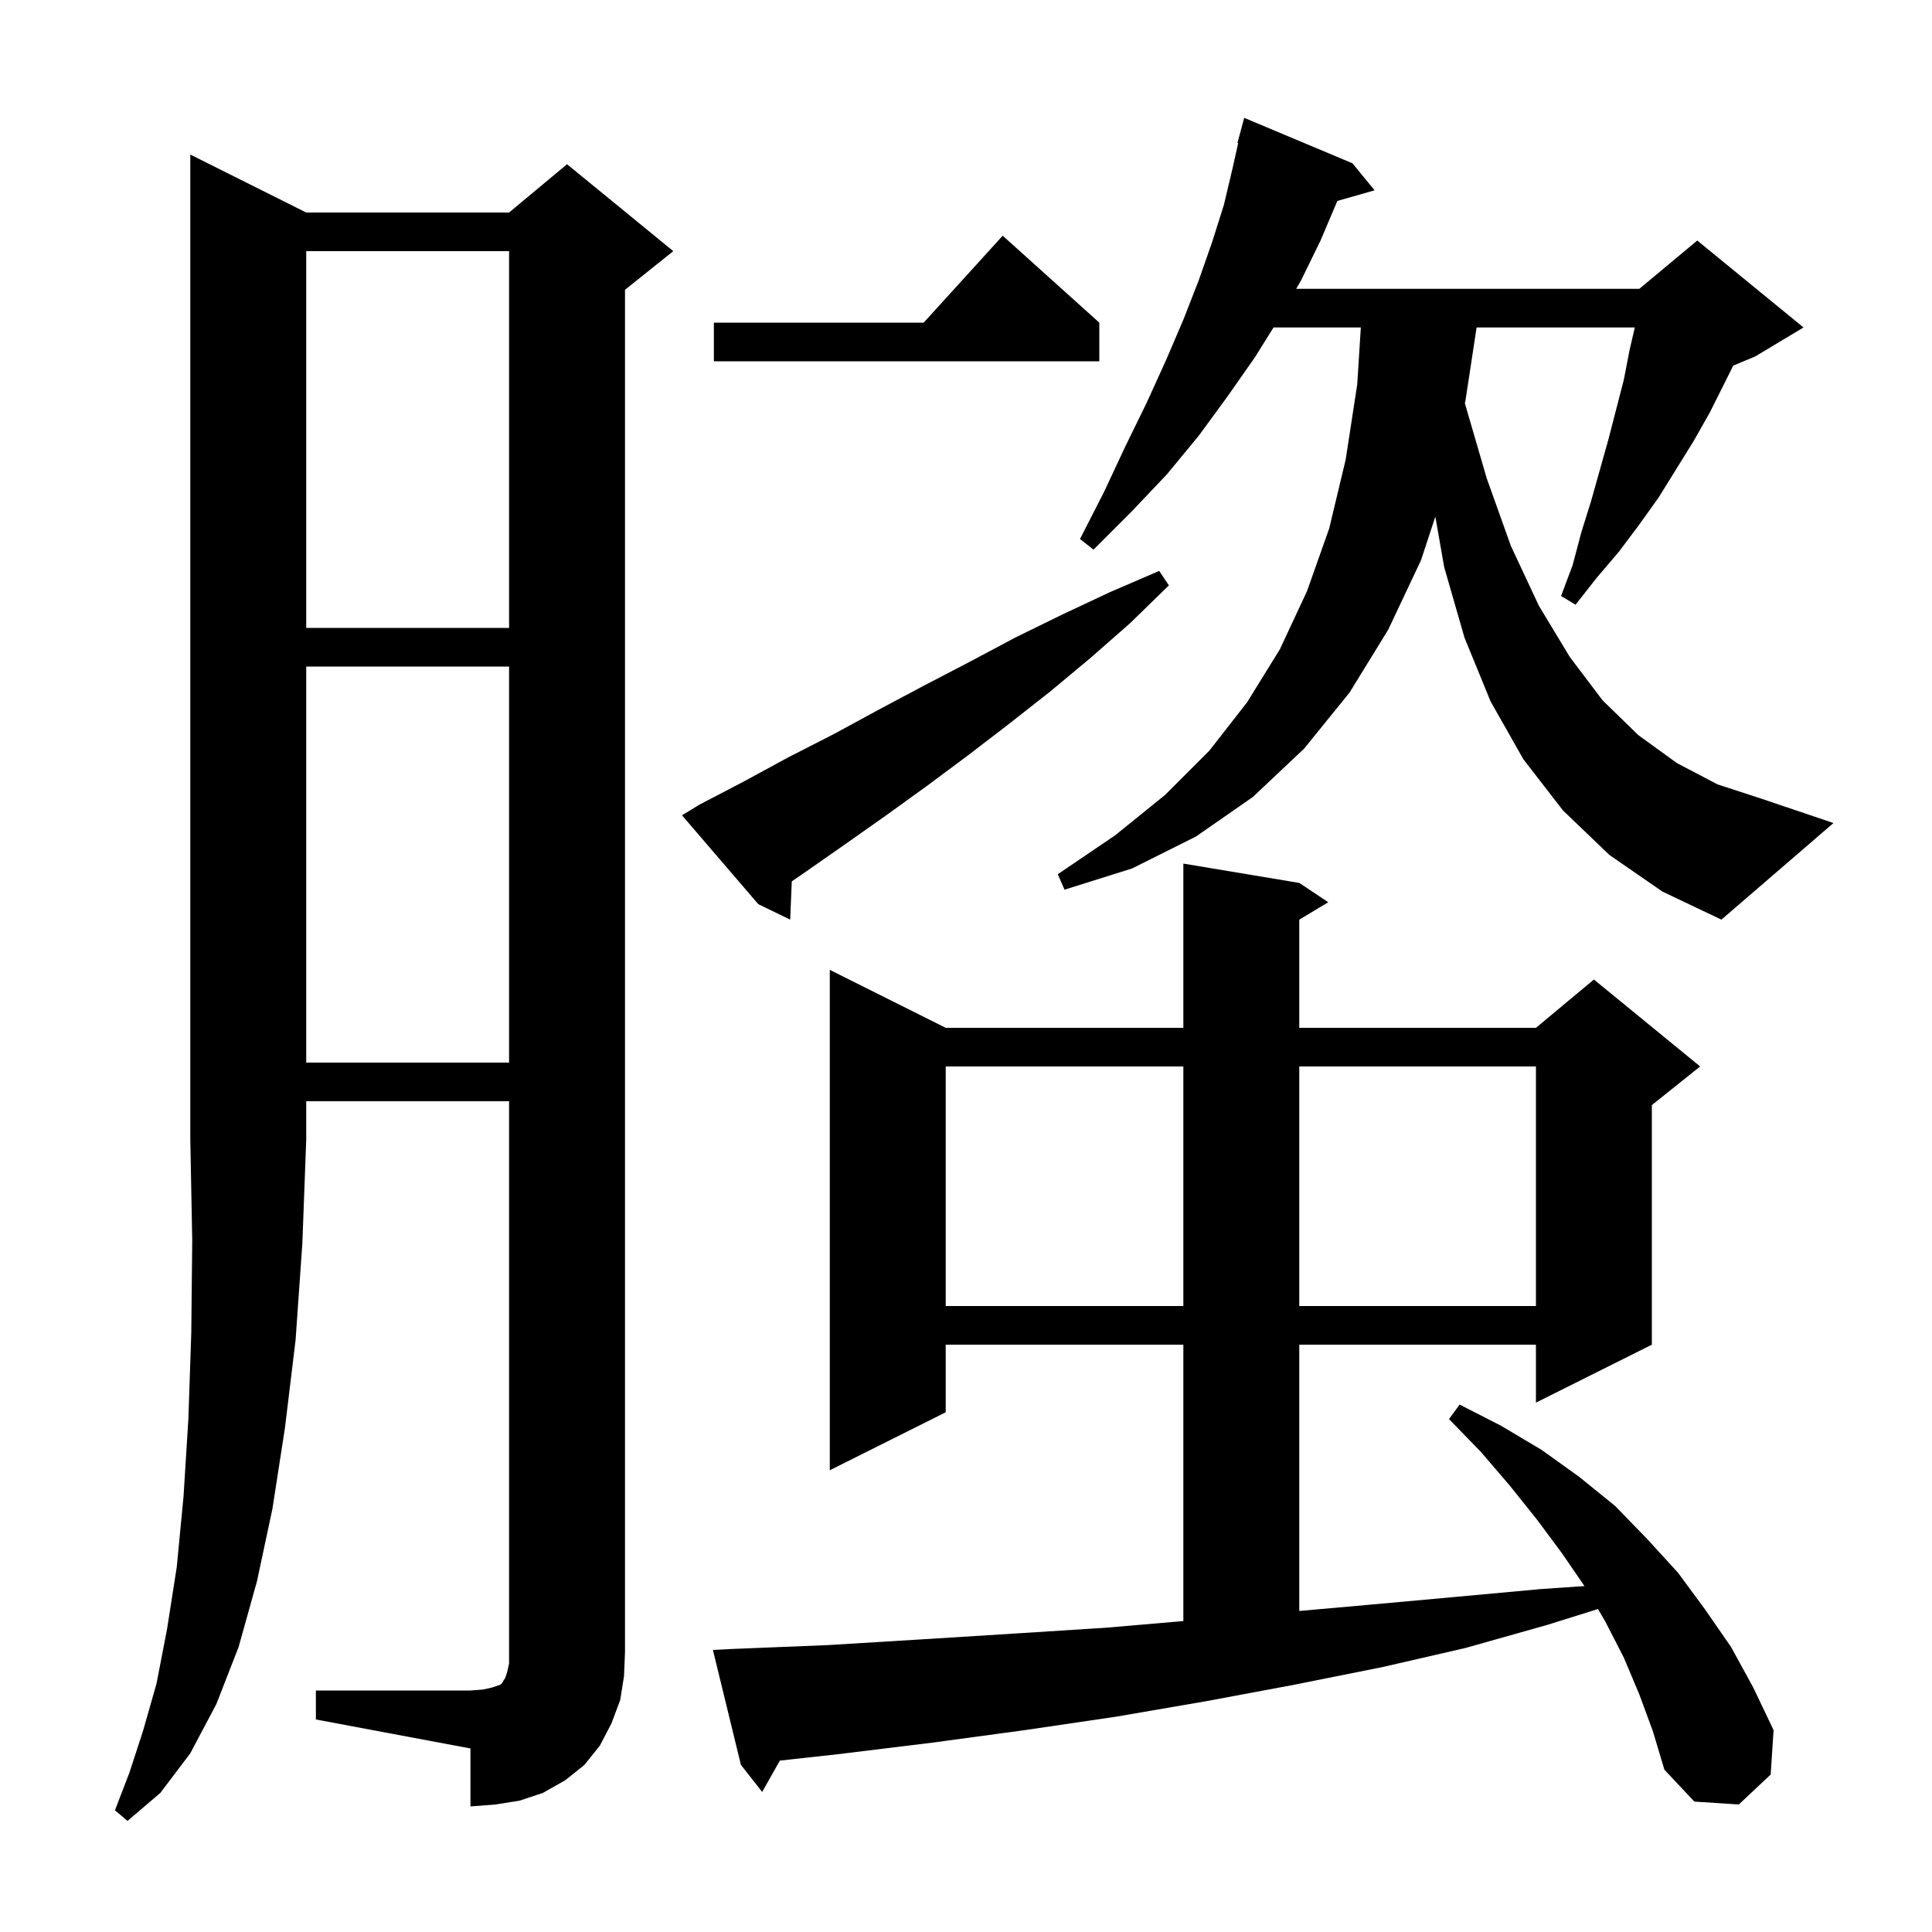 <svg xmlns="http://www.w3.org/2000/svg" xmlns:xlink="http://www.w3.org/1999/xlink" version="1.1" baseProfile="full" viewBox="0 0 200 200" width="200" height="200"><g fill="currentColor"><path d="M 31.7 22.0 L 52.7 22.0 L 58.7 17.0 L 69.7 26.0 L 64.7 30.0 L 64.7 171.0 L 64.6 173.5 L 64.2 176.0 L 63.3 178.4 L 62.1 180.7 L 60.5 182.7 L 58.5 184.3 L 56.2 185.6 L 53.8 186.4 L 51.3 186.8 L 48.7 187.0 L 48.7 181.0 L 32.7 178.0 L 32.7 175.0 L 48.7 175.0 L 50.0 174.9 L 50.9 174.7 L 51.8 174.4 L 52.0 174.2 L 52.1 174.0 L 52.3 173.7 L 52.5 173.1 L 52.7 172.2 L 52.7 114.0 L 31.7 114.0 L 31.7 118.0 L 31.3 128.7 L 30.6 138.7 L 29.5 147.8 L 28.2 156.2 L 26.6 163.7 L 24.7 170.5 L 22.4 176.4 L 19.7 181.5 L 16.6 185.6 L 13.2 188.5 L 11.9 187.4 L 13.4 183.5 L 14.8 179.2 L 16.2 174.3 L 17.3 168.6 L 18.3 162.2 L 19.0 154.9 L 19.5 146.9 L 19.8 138.0 L 19.9 128.4 L 19.7 118.0 L 19.7 16.0 Z M 169.7 175.4 L 168.1 171.6 L 166.2 167.9 L 165.421 166.565 L 160.2 168.2 L 151.7 170.6 L 143.0 172.6 L 134.0 174.4 L 124.9 176.1 L 115.6 177.7 L 106.1 179.1 L 96.5 180.4 L 86.7 181.6 L 80.731 182.257 L 78.9 185.5 L 76.7 182.7 L 73.8 170.8 L 75.8 170.7 L 85.7 170.3 L 95.5 169.7 L 105.1 169.1 L 114.5 168.5 L 122.5 167.812 L 122.5 139.2 L 97.9 139.2 L 97.9 146.2 L 85.9 152.2 L 85.9 100.4 L 97.9 106.4 L 122.5 106.4 L 122.5 89.4 L 134.5 91.4 L 137.5 93.4 L 134.5 95.2 L 134.5 106.4 L 159.0 106.4 L 165.0 101.4 L 176.0 110.4 L 171.0 114.4 L 171.0 139.2 L 159.0 145.2 L 159.0 139.2 L 134.5 139.2 L 134.5 166.767 L 142.0 166.1 L 150.8 165.3 L 159.5 164.5 L 164.023 164.188 L 161.7 160.8 L 159.1 157.3 L 156.3 153.8 L 153.3 150.3 L 150.0 146.9 L 151.1 145.4 L 155.4 147.6 L 159.6 150.1 L 163.5 152.9 L 167.2 155.9 L 170.5 159.3 L 173.7 162.8 L 176.5 166.6 L 179.2 170.5 L 181.5 174.7 L 183.6 179.1 L 183.3 183.7 L 180.0 186.8 L 175.4 186.5 L 172.3 183.2 L 171.1 179.2 Z M 97.9 110.4 L 97.9 135.2 L 122.5 135.2 L 122.5 110.4 Z M 134.5 110.4 L 134.5 135.2 L 159.0 135.2 L 159.0 110.4 Z M 31.7 69.0 L 31.7 110.0 L 52.7 110.0 L 52.7 69.0 Z M 166.6 88.5 L 161.8 83.9 L 157.7 78.6 L 154.3 72.6 L 151.6 66.0 L 149.5 58.7 L 148.587 53.482 L 147.1 58.0 L 143.7 65.2 L 139.7 71.7 L 135.0 77.5 L 129.7 82.5 L 123.8 86.6 L 117.2 89.9 L 110.2 92.1 L 109.5 90.5 L 115.4 86.5 L 120.6 82.3 L 125.2 77.7 L 129.1 72.7 L 132.5 67.2 L 135.3 61.2 L 137.6 54.7 L 139.3 47.6 L 140.5 39.8 L 140.873 33.9 L 131.838 33.9 L 129.9 37.0 L 127.1 41.0 L 124.1 45.1 L 120.8 49.1 L 117.1 53.0 L 113.2 56.9 L 111.8 55.8 L 114.3 50.9 L 116.5 46.2 L 118.7 41.7 L 120.7 37.3 L 122.5 33.1 L 124.1 29.0 L 125.5 25.0 L 126.7 21.2 L 127.6 17.4 L 128.175 14.813 L 128.1 14.8 L 128.8 12.2 L 140.0 16.9 L 142.3 19.7 L 138.439 20.803 L 138.4 20.9 L 136.7 24.9 L 134.7 29.0 L 134.182 29.9 L 169.7 29.9 L 175.7 24.9 L 186.7 33.9 L 181.7 36.9 L 179.426 37.847 L 177.0 42.7 L 175.3 45.7 L 171.7 51.5 L 169.7 54.3 L 167.6 57.1 L 165.3 59.8 L 163.1 62.6 L 161.6 61.7 L 162.8 58.5 L 163.7 55.1 L 164.7 51.9 L 166.5 45.5 L 168.1 39.3 L 168.7 36.2 L 169.237 33.9 L 152.857 33.9 L 151.7 41.5 L 151.643 41.747 L 153.9 49.5 L 156.4 56.5 L 159.3 62.7 L 162.5 68.0 L 165.9 72.5 L 169.6 76.1 L 173.6 79.0 L 177.8 81.2 L 182.4 82.7 L 189.8 85.2 L 178.2 95.2 L 172.1 92.3 Z M 72.4 83.3 L 77.0 80.9 L 81.6 78.4 L 86.3 76.0 L 90.9 73.5 L 95.6 71.0 L 100.4 68.5 L 105.1 66.0 L 110.0 63.6 L 114.9 61.3 L 120.0 59.1 L 121.0 60.6 L 117.0 64.5 L 112.9 68.1 L 108.7 71.6 L 104.5 74.9 L 100.2 78.2 L 95.9 81.4 L 91.6 84.5 L 87.2 87.6 L 82.9 90.6 L 81.965 91.237 L 81.8 95.2 L 78.5 93.6 L 70.6 84.4 Z M 31.7 26.0 L 31.7 65.0 L 52.7 65.0 L 52.7 26.0 Z M 113.8 33.4 L 113.8 37.4 L 73.9 37.4 L 73.9 33.4 L 95.618 33.4 L 103.8 24.4 Z "/></g></svg>